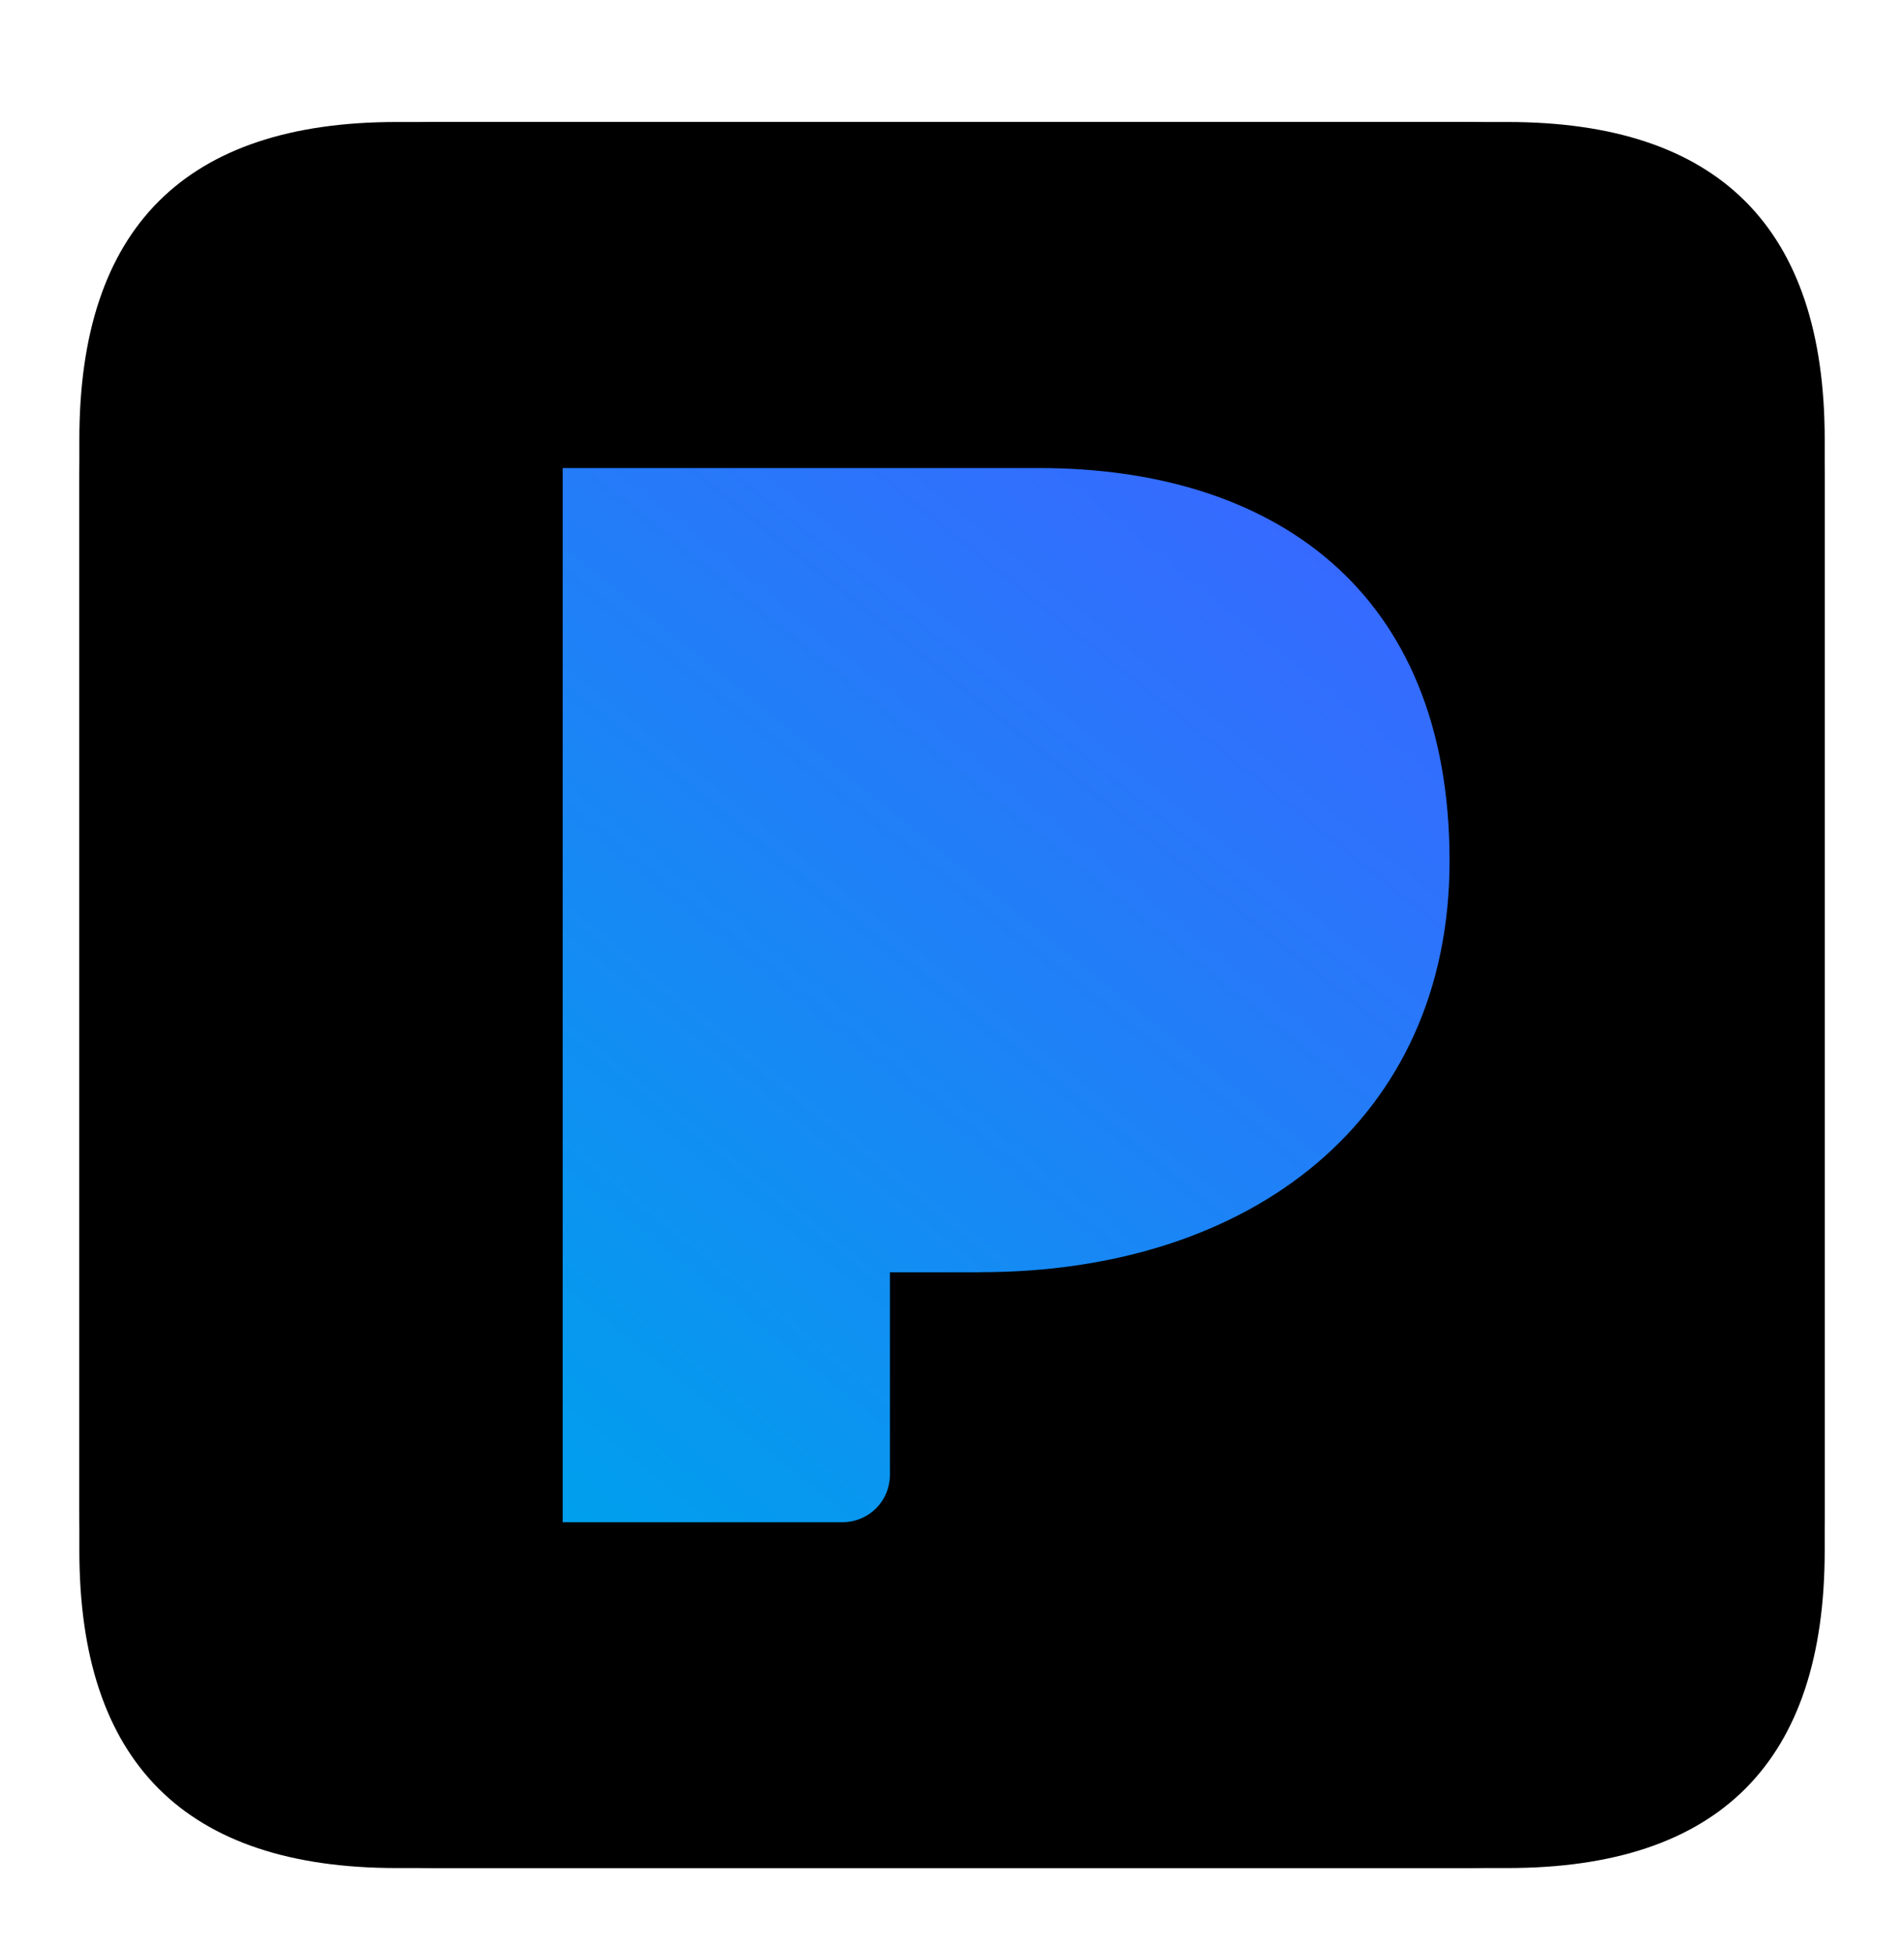 <svg width="40" height="41" viewBox="0 0 40 41" fill="none" xmlns="http://www.w3.org/2000/svg">
<path d="M8.334 2.562H31.667C36.111 2.562 38.334 4.784 38.334 9.229V32.562C38.334 37.007 36.111 39.229 31.667 39.229H8.334C3.889 39.229 1.667 37.007 1.667 32.562V9.229C1.667 4.784 3.889 2.562 8.334 2.562Z" fill="black"/>
<rect x="9.803" y="9.582" width="21.824" height="22.427" fill="url(#paint0_linear_7892_625)"/>
<path d="M30.773 2.563H9.228C5.105 2.563 1.667 5.956 1.667 10.125V31.668C1.667 35.791 5.059 39.229 9.228 39.229H30.773C32.777 39.226 34.699 38.428 36.116 37.011C37.533 35.594 38.331 33.672 38.334 31.668V10.125C38.334 6 34.94 2.563 30.773 2.563ZM20.573 26.718H18.696V30.979C18.694 31.24 18.59 31.49 18.405 31.675C18.22 31.86 17.97 31.964 17.709 31.966H11.821V9.829H21.834C26.694 9.829 30.453 12.35 30.453 18.079C30.453 23.51 26.283 26.716 20.598 26.716H20.573V26.718Z" fill="black"/>
<defs>
<linearGradient id="paint0_linear_7892_625" x1="27.798" y1="11.643" x2="11.752" y2="31.576" gradientUnits="userSpaceOnUse">
<stop stop-color="#366AFE"/>
<stop offset="1" stop-color="#009FED"/>
</linearGradient>
</defs>
</svg>
